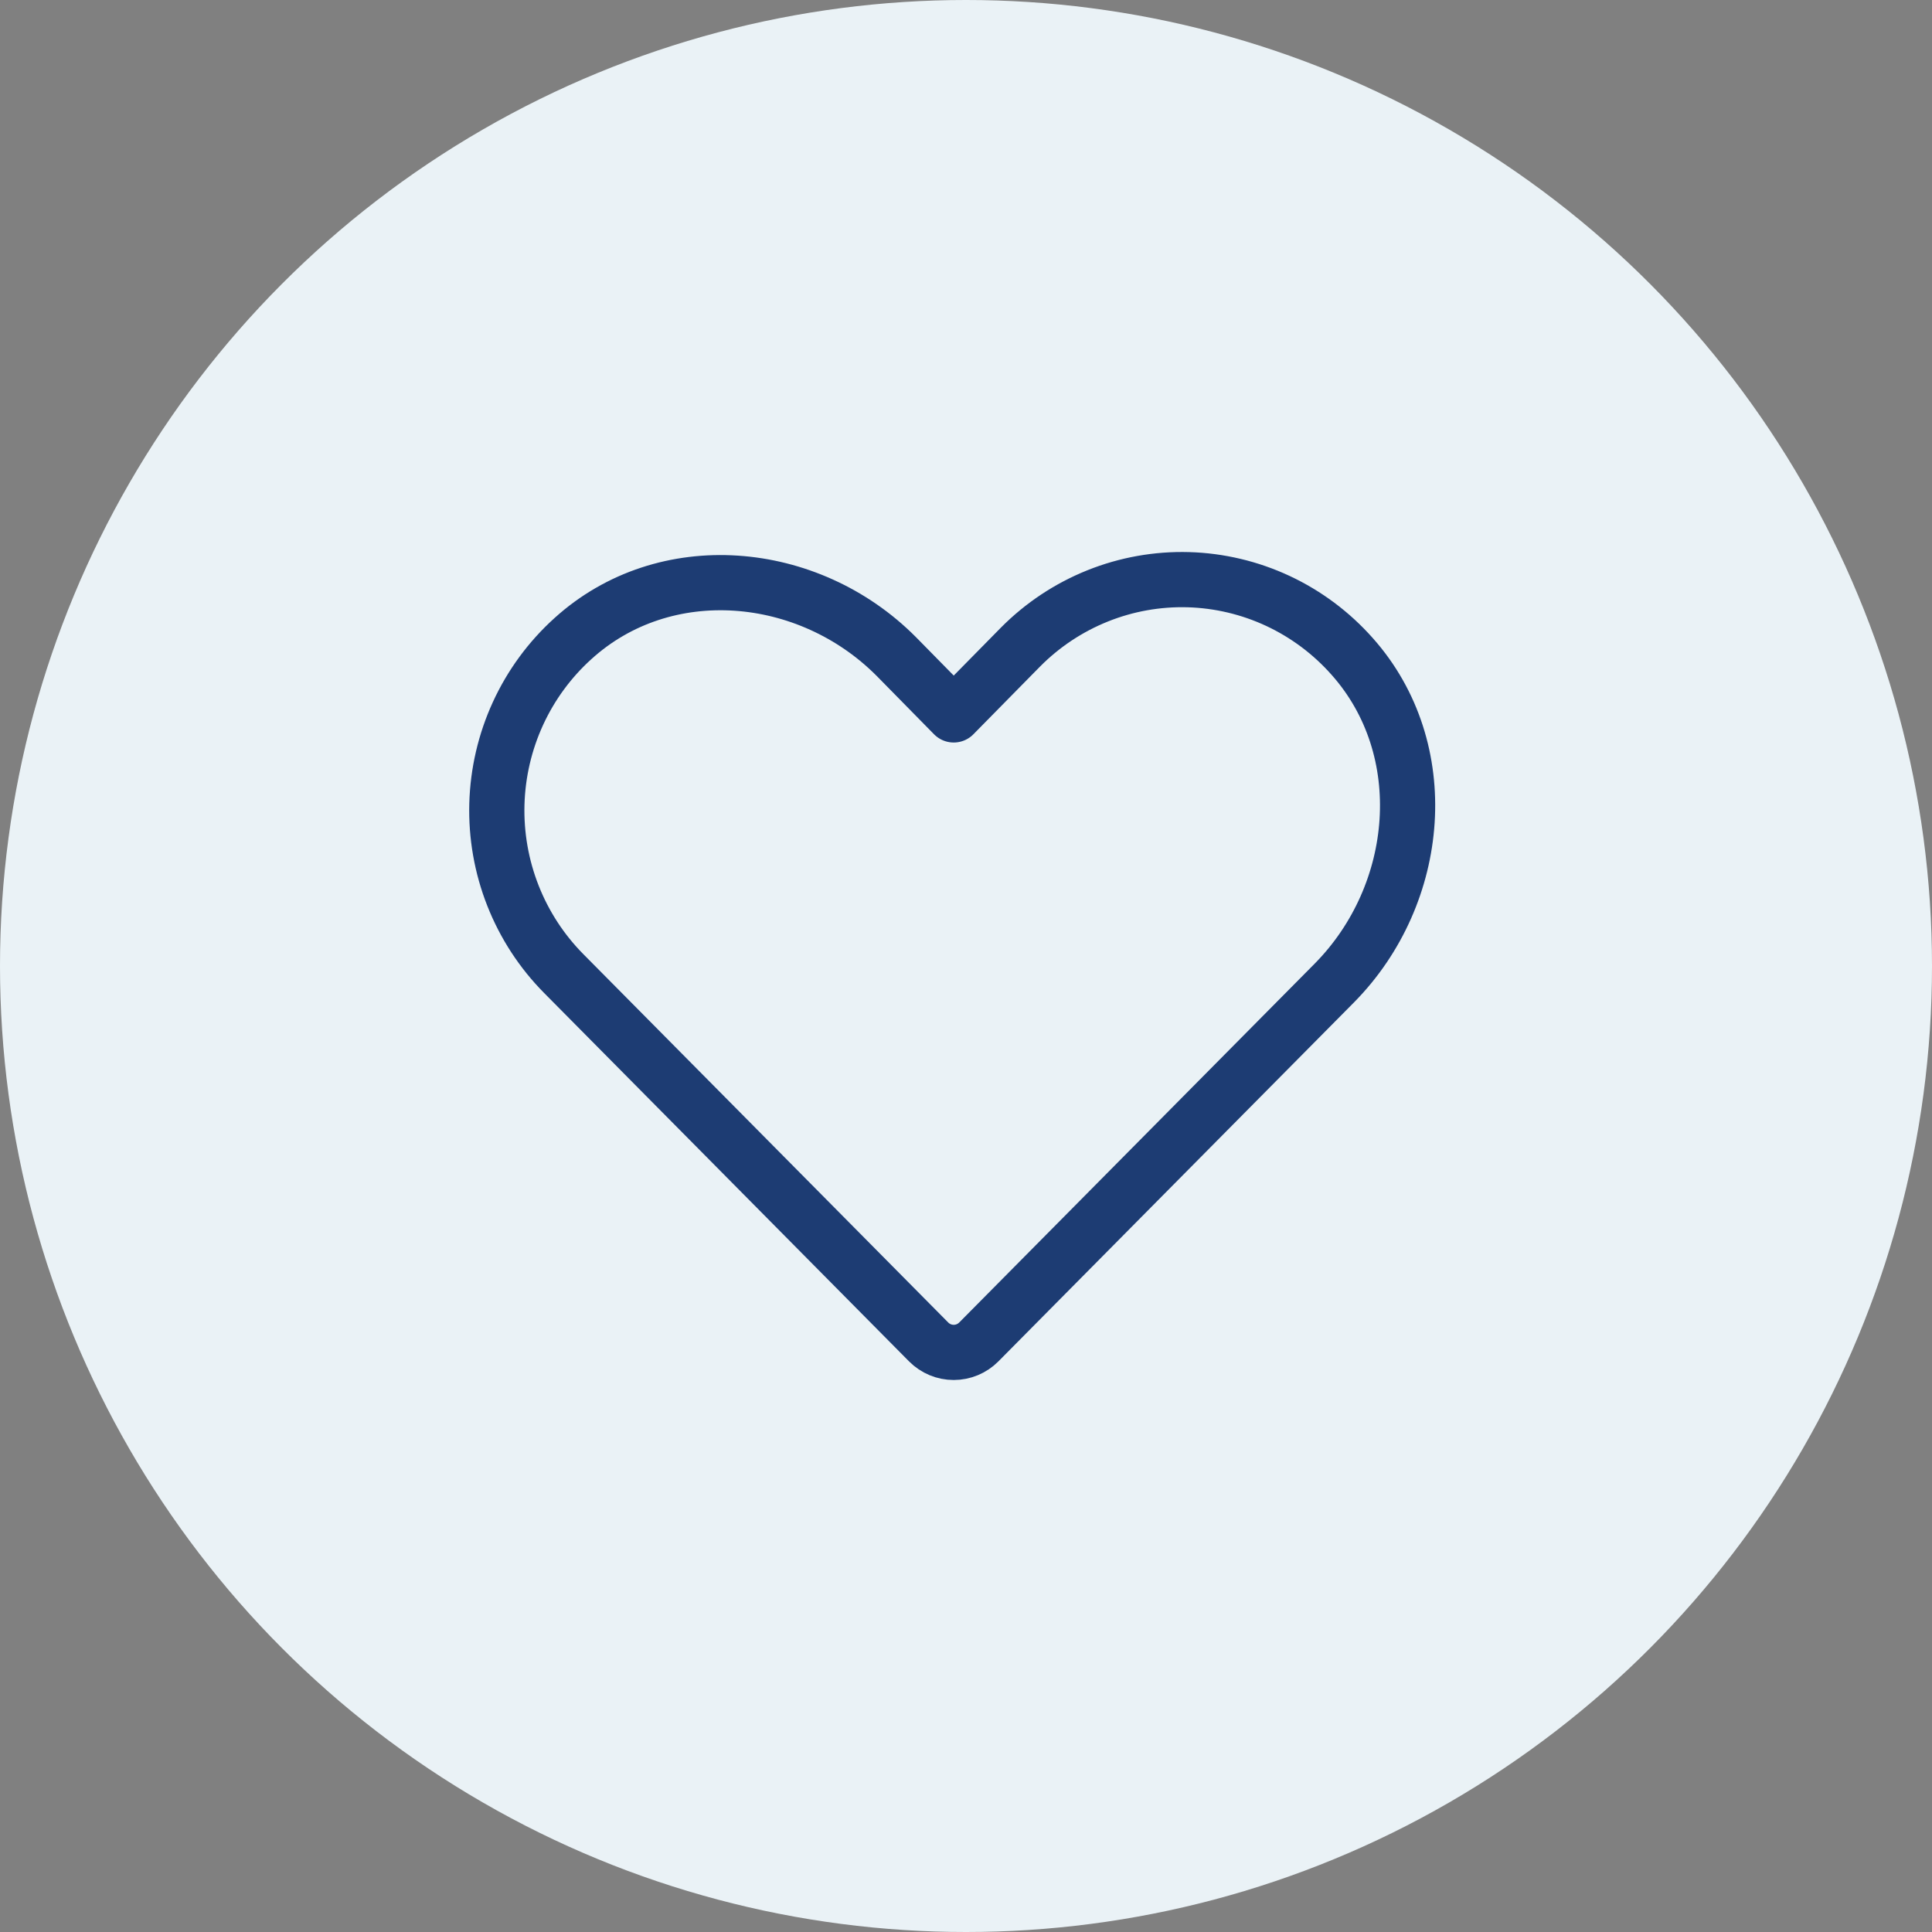 <svg width="70" height="70" viewBox="0 0 70 70" fill="none" xmlns="http://www.w3.org/2000/svg">
<rect x="0" y="0" width="70" height="70" fill="#808080" stroke="none"/>
<circle cx="35" cy="35" r="35" fill="#EAF2F6"/>
<path d="M35.462 48.623L48.354 35.608C51.521 32.395 51.982 27.141 48.99 23.782C48.24 22.936 47.327 22.253 46.306 21.775C45.285 21.298 44.179 21.035 43.054 21.003C41.929 20.972 40.81 21.172 39.765 21.592C38.719 22.012 37.77 22.642 36.974 23.445L34.555 25.903L32.47 23.782C29.287 20.585 24.082 20.119 20.756 23.14C19.918 23.897 19.241 24.82 18.768 25.85C18.295 26.88 18.035 27.997 18.003 29.133C17.972 30.268 18.17 31.398 18.586 32.453C19.002 33.509 19.627 34.468 20.422 35.271L33.648 48.623C33.889 48.865 34.215 49 34.555 49C34.895 49 35.221 48.865 35.462 48.623Z" stroke="#1D3C73" stroke-width="2" stroke-linecap="round" stroke-linejoin="round"/>
</svg>
